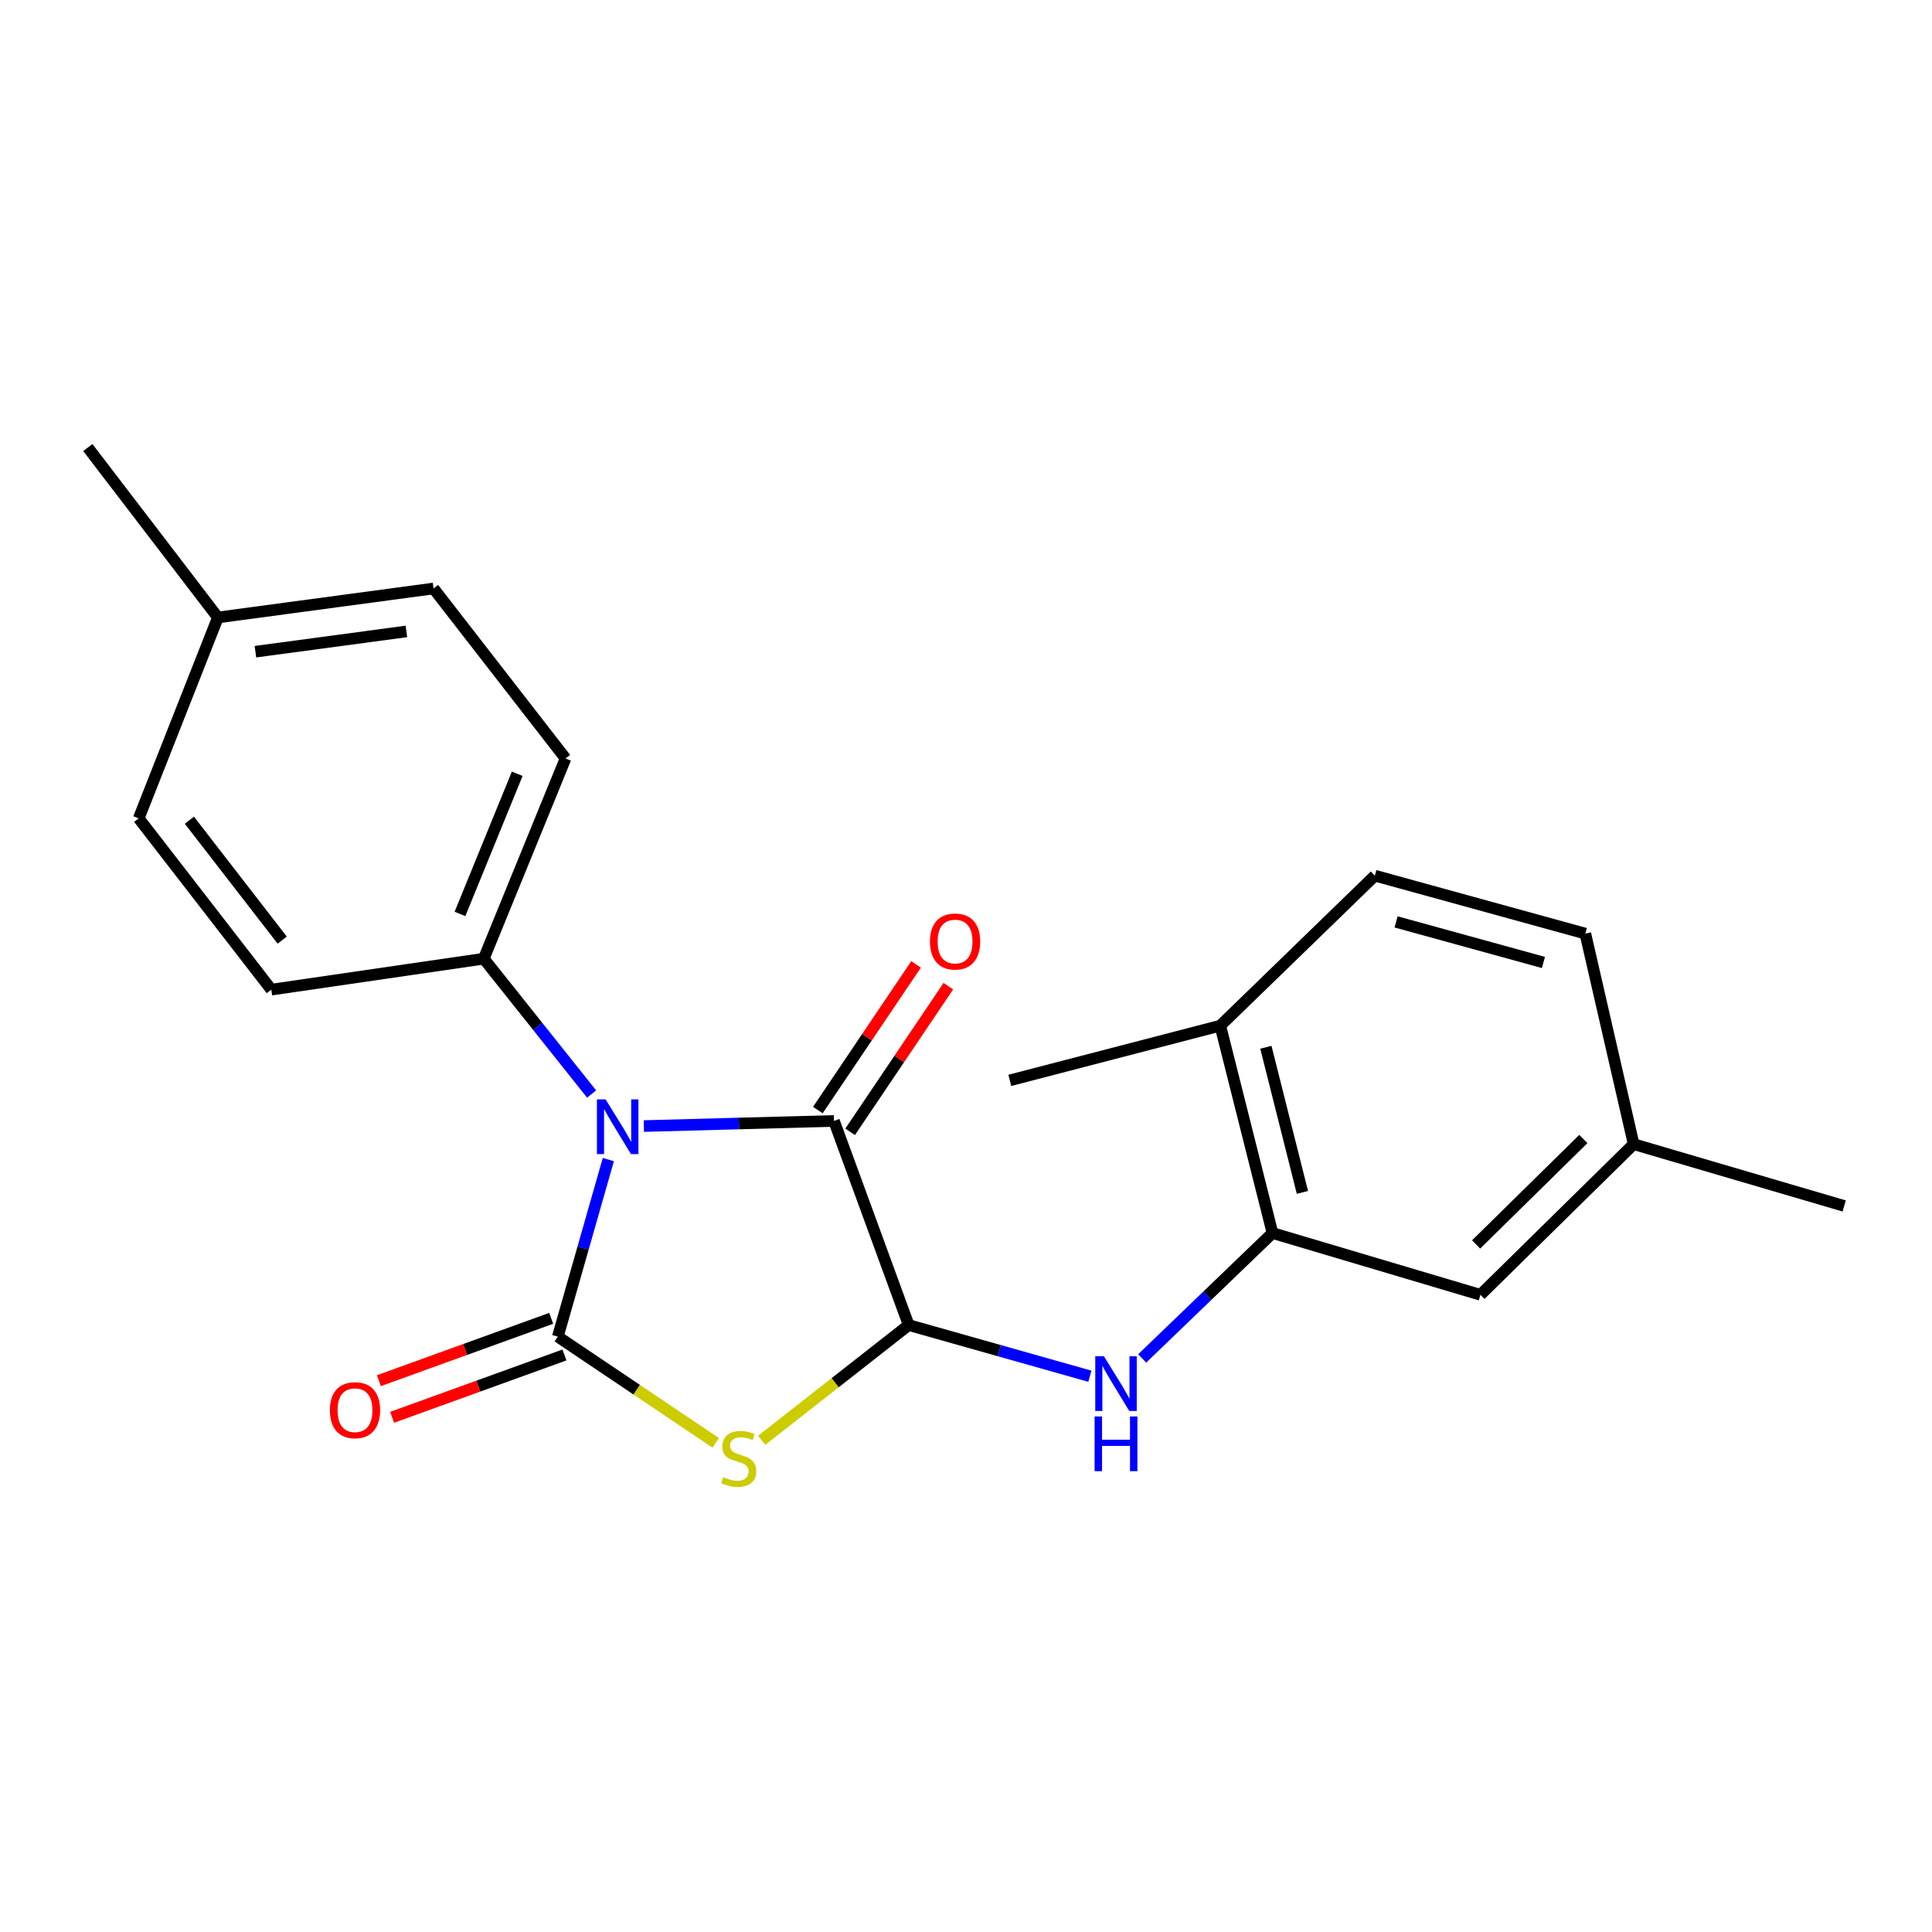 <?xml version='1.0' encoding='iso-8859-1'?>
<svg version='1.1' baseProfile='full'
              xmlns='http://www.w3.org/2000/svg'
                      xmlns:rdkit='http://www.rdkit.org/xml'
                      xmlns:xlink='http://www.w3.org/1999/xlink'
                  xml:space='preserve'
width='1000px' height='1000px' viewBox='0 0 1000 1000'>
<!-- END OF HEADER -->
<rect style='opacity:1.0;fill:#FFFFFF;stroke:none' width='1000' height='1000' x='0' y='0'> </rect>
<path class='bond-0' d='M 314.872,600.194 L 301.798,646.021' style='fill:none;fill-rule:evenodd;stroke:#0000FF;stroke-width:6px;stroke-linecap:butt;stroke-linejoin:miter;stroke-opacity:1' />
<path class='bond-0' d='M 301.798,646.021 L 288.723,691.849' style='fill:none;fill-rule:evenodd;stroke:#000000;stroke-width:6px;stroke-linecap:butt;stroke-linejoin:miter;stroke-opacity:1' />
<path class='bond-3' d='M 333.258,582.845 L 382.465,581.521' style='fill:none;fill-rule:evenodd;stroke:#0000FF;stroke-width:6px;stroke-linecap:butt;stroke-linejoin:miter;stroke-opacity:1' />
<path class='bond-3' d='M 382.465,581.521 L 431.672,580.197' style='fill:none;fill-rule:evenodd;stroke:#000000;stroke-width:6px;stroke-linecap:butt;stroke-linejoin:miter;stroke-opacity:1' />
<path class='bond-6' d='M 306.218,566.268 L 278.306,531.242' style='fill:none;fill-rule:evenodd;stroke:#0000FF;stroke-width:6px;stroke-linecap:butt;stroke-linejoin:miter;stroke-opacity:1' />
<path class='bond-6' d='M 278.306,531.242 L 250.394,496.215' style='fill:none;fill-rule:evenodd;stroke:#000000;stroke-width:6px;stroke-linecap:butt;stroke-linejoin:miter;stroke-opacity:1' />
<path class='bond-1' d='M 288.723,691.849 L 329.59,719.334' style='fill:none;fill-rule:evenodd;stroke:#000000;stroke-width:6px;stroke-linecap:butt;stroke-linejoin:miter;stroke-opacity:1' />
<path class='bond-1' d='M 329.59,719.334 L 370.457,746.82' style='fill:none;fill-rule:evenodd;stroke:#CCCC00;stroke-width:6px;stroke-linecap:butt;stroke-linejoin:miter;stroke-opacity:1' />
<path class='bond-7' d='M 285.294,682.372 L 240.701,698.507' style='fill:none;fill-rule:evenodd;stroke:#000000;stroke-width:6px;stroke-linecap:butt;stroke-linejoin:miter;stroke-opacity:1' />
<path class='bond-7' d='M 240.701,698.507 L 196.107,714.641' style='fill:none;fill-rule:evenodd;stroke:#FF0000;stroke-width:6px;stroke-linecap:butt;stroke-linejoin:miter;stroke-opacity:1' />
<path class='bond-7' d='M 292.152,701.325 L 247.558,717.46' style='fill:none;fill-rule:evenodd;stroke:#000000;stroke-width:6px;stroke-linecap:butt;stroke-linejoin:miter;stroke-opacity:1' />
<path class='bond-7' d='M 247.558,717.46 L 202.965,733.594' style='fill:none;fill-rule:evenodd;stroke:#FF0000;stroke-width:6px;stroke-linecap:butt;stroke-linejoin:miter;stroke-opacity:1' />
<path class='bond-22' d='M 394.233,745.514 L 432.285,715.68' style='fill:none;fill-rule:evenodd;stroke:#CCCC00;stroke-width:6px;stroke-linecap:butt;stroke-linejoin:miter;stroke-opacity:1' />
<path class='bond-22' d='M 432.285,715.68 L 470.337,685.847' style='fill:none;fill-rule:evenodd;stroke:#000000;stroke-width:6px;stroke-linecap:butt;stroke-linejoin:miter;stroke-opacity:1' />
<path class='bond-2' d='M 470.337,685.847 L 431.672,580.197' style='fill:none;fill-rule:evenodd;stroke:#000000;stroke-width:6px;stroke-linecap:butt;stroke-linejoin:miter;stroke-opacity:1' />
<path class='bond-4' d='M 470.337,685.847 L 517.227,699.092' style='fill:none;fill-rule:evenodd;stroke:#000000;stroke-width:6px;stroke-linecap:butt;stroke-linejoin:miter;stroke-opacity:1' />
<path class='bond-4' d='M 517.227,699.092 L 564.117,712.338' style='fill:none;fill-rule:evenodd;stroke:#0000FF;stroke-width:6px;stroke-linecap:butt;stroke-linejoin:miter;stroke-opacity:1' />
<path class='bond-8' d='M 440.028,585.831 L 465.444,548.137' style='fill:none;fill-rule:evenodd;stroke:#000000;stroke-width:6px;stroke-linecap:butt;stroke-linejoin:miter;stroke-opacity:1' />
<path class='bond-8' d='M 465.444,548.137 L 490.859,510.442' style='fill:none;fill-rule:evenodd;stroke:#FF0000;stroke-width:6px;stroke-linecap:butt;stroke-linejoin:miter;stroke-opacity:1' />
<path class='bond-8' d='M 423.316,574.563 L 448.732,536.869' style='fill:none;fill-rule:evenodd;stroke:#000000;stroke-width:6px;stroke-linecap:butt;stroke-linejoin:miter;stroke-opacity:1' />
<path class='bond-8' d='M 448.732,536.869 L 474.148,499.174' style='fill:none;fill-rule:evenodd;stroke:#FF0000;stroke-width:6px;stroke-linecap:butt;stroke-linejoin:miter;stroke-opacity:1' />
<path class='bond-5' d='M 591.195,703.118 L 624.916,670.665' style='fill:none;fill-rule:evenodd;stroke:#0000FF;stroke-width:6px;stroke-linecap:butt;stroke-linejoin:miter;stroke-opacity:1' />
<path class='bond-5' d='M 624.916,670.665 L 658.637,638.212' style='fill:none;fill-rule:evenodd;stroke:#000000;stroke-width:6px;stroke-linecap:butt;stroke-linejoin:miter;stroke-opacity:1' />
<path class='bond-9' d='M 658.637,638.212 L 631.617,530.883' style='fill:none;fill-rule:evenodd;stroke:#000000;stroke-width:6px;stroke-linecap:butt;stroke-linejoin:miter;stroke-opacity:1' />
<path class='bond-9' d='M 674.13,617.192 L 655.216,542.062' style='fill:none;fill-rule:evenodd;stroke:#000000;stroke-width:6px;stroke-linecap:butt;stroke-linejoin:miter;stroke-opacity:1' />
<path class='bond-10' d='M 658.637,638.212 L 766.268,670.193' style='fill:none;fill-rule:evenodd;stroke:#000000;stroke-width:6px;stroke-linecap:butt;stroke-linejoin:miter;stroke-opacity:1' />
<path class='bond-11' d='M 250.394,496.215 L 292.721,392.581' style='fill:none;fill-rule:evenodd;stroke:#000000;stroke-width:6px;stroke-linecap:butt;stroke-linejoin:miter;stroke-opacity:1' />
<path class='bond-11' d='M 238.083,473.049 L 267.712,400.505' style='fill:none;fill-rule:evenodd;stroke:#000000;stroke-width:6px;stroke-linecap:butt;stroke-linejoin:miter;stroke-opacity:1' />
<path class='bond-12' d='M 250.394,496.215 L 140.422,512.239' style='fill:none;fill-rule:evenodd;stroke:#000000;stroke-width:6px;stroke-linecap:butt;stroke-linejoin:miter;stroke-opacity:1' />
<path class='bond-13' d='M 631.617,530.883 L 711.624,453.238' style='fill:none;fill-rule:evenodd;stroke:#000000;stroke-width:6px;stroke-linecap:butt;stroke-linejoin:miter;stroke-opacity:1' />
<path class='bond-19' d='M 631.617,530.883 L 522.675,559.202' style='fill:none;fill-rule:evenodd;stroke:#000000;stroke-width:6px;stroke-linecap:butt;stroke-linejoin:miter;stroke-opacity:1' />
<path class='bond-14' d='M 766.268,670.193 L 845.57,592.212' style='fill:none;fill-rule:evenodd;stroke:#000000;stroke-width:6px;stroke-linecap:butt;stroke-linejoin:miter;stroke-opacity:1' />
<path class='bond-14' d='M 764.032,644.124 L 819.543,589.538' style='fill:none;fill-rule:evenodd;stroke:#000000;stroke-width:6px;stroke-linecap:butt;stroke-linejoin:miter;stroke-opacity:1' />
<path class='bond-17' d='M 292.721,392.581 L 224.404,304.601' style='fill:none;fill-rule:evenodd;stroke:#000000;stroke-width:6px;stroke-linecap:butt;stroke-linejoin:miter;stroke-opacity:1' />
<path class='bond-16' d='M 140.422,512.239 L 71.791,423.576' style='fill:none;fill-rule:evenodd;stroke:#000000;stroke-width:6px;stroke-linecap:butt;stroke-linejoin:miter;stroke-opacity:1' />
<path class='bond-16' d='M 146.066,486.602 L 98.025,424.538' style='fill:none;fill-rule:evenodd;stroke:#000000;stroke-width:6px;stroke-linecap:butt;stroke-linejoin:miter;stroke-opacity:1' />
<path class='bond-24' d='M 711.624,453.238 L 820.566,483.237' style='fill:none;fill-rule:evenodd;stroke:#000000;stroke-width:6px;stroke-linecap:butt;stroke-linejoin:miter;stroke-opacity:1' />
<path class='bond-24' d='M 722.614,477.171 L 798.874,498.17' style='fill:none;fill-rule:evenodd;stroke:#000000;stroke-width:6px;stroke-linecap:butt;stroke-linejoin:miter;stroke-opacity:1' />
<path class='bond-15' d='M 845.57,592.212 L 820.566,483.237' style='fill:none;fill-rule:evenodd;stroke:#000000;stroke-width:6px;stroke-linecap:butt;stroke-linejoin:miter;stroke-opacity:1' />
<path class='bond-20' d='M 845.57,592.212 L 954.545,624.204' style='fill:none;fill-rule:evenodd;stroke:#000000;stroke-width:6px;stroke-linecap:butt;stroke-linejoin:miter;stroke-opacity:1' />
<path class='bond-18' d='M 71.791,423.576 L 112.786,319.595' style='fill:none;fill-rule:evenodd;stroke:#000000;stroke-width:6px;stroke-linecap:butt;stroke-linejoin:miter;stroke-opacity:1' />
<path class='bond-23' d='M 224.404,304.601 L 112.786,319.595' style='fill:none;fill-rule:evenodd;stroke:#000000;stroke-width:6px;stroke-linecap:butt;stroke-linejoin:miter;stroke-opacity:1' />
<path class='bond-23' d='M 210.345,326.826 L 132.212,337.322' style='fill:none;fill-rule:evenodd;stroke:#000000;stroke-width:6px;stroke-linecap:butt;stroke-linejoin:miter;stroke-opacity:1' />
<path class='bond-21' d='M 112.786,319.595 L 45.455,231.648' style='fill:none;fill-rule:evenodd;stroke:#000000;stroke-width:6px;stroke-linecap:butt;stroke-linejoin:miter;stroke-opacity:1' />
<path  class='atom-0' d='M 313.458 569.049
L 322.738 584.049
Q 323.658 585.529, 325.138 588.209
Q 326.618 590.889, 326.698 591.049
L 326.698 569.049
L 330.458 569.049
L 330.458 597.369
L 326.578 597.369
L 316.618 580.969
Q 315.458 579.049, 314.218 576.849
Q 313.018 574.649, 312.658 573.969
L 312.658 597.369
L 308.978 597.369
L 308.978 569.049
L 313.458 569.049
' fill='#0000FF'/>
<path  class='atom-2' d='M 374.358 764.544
Q 374.678 764.664, 375.998 765.224
Q 377.318 765.784, 378.758 766.144
Q 380.238 766.464, 381.678 766.464
Q 384.358 766.464, 385.918 765.184
Q 387.478 763.864, 387.478 761.584
Q 387.478 760.024, 386.678 759.064
Q 385.918 758.104, 384.718 757.584
Q 383.518 757.064, 381.518 756.464
Q 378.998 755.704, 377.478 754.984
Q 375.998 754.264, 374.918 752.744
Q 373.878 751.224, 373.878 748.664
Q 373.878 745.104, 376.278 742.904
Q 378.718 740.704, 383.518 740.704
Q 386.798 740.704, 390.518 742.264
L 389.598 745.344
Q 386.198 743.944, 383.638 743.944
Q 380.878 743.944, 379.358 745.104
Q 377.838 746.224, 377.878 748.184
Q 377.878 749.704, 378.638 750.624
Q 379.438 751.544, 380.558 752.064
Q 381.718 752.584, 383.638 753.184
Q 386.198 753.984, 387.718 754.784
Q 389.238 755.584, 390.318 757.224
Q 391.438 758.824, 391.438 761.584
Q 391.438 765.504, 388.798 767.624
Q 386.198 769.704, 381.838 769.704
Q 379.318 769.704, 377.398 769.144
Q 375.518 768.624, 373.278 767.704
L 374.358 764.544
' fill='#CCCC00'/>
<path  class='atom-5' d='M 571.384 701.999
L 580.664 716.999
Q 581.584 718.479, 583.064 721.159
Q 584.544 723.839, 584.624 723.999
L 584.624 701.999
L 588.384 701.999
L 588.384 730.319
L 584.504 730.319
L 574.544 713.919
Q 573.384 711.999, 572.144 709.799
Q 570.944 707.599, 570.584 706.919
L 570.584 730.319
L 566.904 730.319
L 566.904 701.999
L 571.384 701.999
' fill='#0000FF'/>
<path  class='atom-5' d='M 566.564 733.151
L 570.404 733.151
L 570.404 745.191
L 584.884 745.191
L 584.884 733.151
L 588.724 733.151
L 588.724 761.471
L 584.884 761.471
L 584.884 748.391
L 570.404 748.391
L 570.404 761.471
L 566.564 761.471
L 566.564 733.151
' fill='#0000FF'/>
<path  class='atom-8' d='M 170.745 729.911
Q 170.745 723.111, 174.105 719.311
Q 177.465 715.511, 183.745 715.511
Q 190.025 715.511, 193.385 719.311
Q 196.745 723.111, 196.745 729.911
Q 196.745 736.791, 193.345 740.711
Q 189.945 744.591, 183.745 744.591
Q 177.505 744.591, 174.105 740.711
Q 170.745 736.831, 170.745 729.911
M 183.745 741.391
Q 188.065 741.391, 190.385 738.511
Q 192.745 735.591, 192.745 729.911
Q 192.745 724.351, 190.385 721.551
Q 188.065 718.711, 183.745 718.711
Q 179.425 718.711, 177.065 721.511
Q 174.745 724.311, 174.745 729.911
Q 174.745 735.631, 177.065 738.511
Q 179.425 741.391, 183.745 741.391
' fill='#FF0000'/>
<path  class='atom-9' d='M 481.345 487.326
Q 481.345 480.526, 484.705 476.726
Q 488.065 472.926, 494.345 472.926
Q 500.625 472.926, 503.985 476.726
Q 507.345 480.526, 507.345 487.326
Q 507.345 494.206, 503.945 498.126
Q 500.545 502.006, 494.345 502.006
Q 488.105 502.006, 484.705 498.126
Q 481.345 494.246, 481.345 487.326
M 494.345 498.806
Q 498.665 498.806, 500.985 495.926
Q 503.345 493.006, 503.345 487.326
Q 503.345 481.766, 500.985 478.966
Q 498.665 476.126, 494.345 476.126
Q 490.025 476.126, 487.665 478.926
Q 485.345 481.726, 485.345 487.326
Q 485.345 493.046, 487.665 495.926
Q 490.025 498.806, 494.345 498.806
' fill='#FF0000'/>
</svg>
